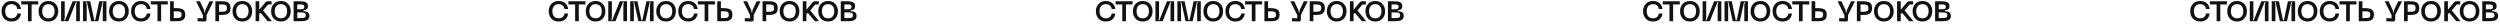 <?xml version="1.0" encoding="UTF-8"?> <svg xmlns="http://www.w3.org/2000/svg" width="3180" height="35" viewBox="0 0 3180 35" fill="none"> <path d="M1.98 14.292C1.98 10.524 3.12 7.416 5.4 4.968C7.68 2.496 10.728 1.26 14.544 1.26C17.976 1.26 20.76 2.172 22.896 3.996C25.032 5.796 26.292 8.268 26.676 11.412H22.032C21.744 9.444 20.94 7.932 19.62 6.876C18.324 5.82 16.656 5.292 14.616 5.292C12.096 5.292 10.128 6.096 8.712 7.704C7.32 9.288 6.624 11.484 6.624 14.292C6.624 17.1 7.32 19.308 8.712 20.916C10.128 22.524 12.096 23.328 14.616 23.328C16.656 23.328 18.324 22.8 19.62 21.744C20.94 20.664 21.744 19.14 22.032 17.172H26.676C26.292 20.34 25.032 22.836 22.896 24.66C20.76 26.46 17.976 27.36 14.544 27.36C10.728 27.36 7.68 26.136 5.4 23.688C3.12 21.216 1.98 18.084 1.98 14.292Z" fill="#111111"></path> <path d="M48.666 1.62V5.652H40.206V27H35.562V5.652H27.029V1.62H48.666Z" fill="#111111"></path> <path d="M52.438 23.688C50.182 21.216 49.054 18.084 49.054 14.292C49.054 10.5 50.182 7.38 52.438 4.932C54.718 2.484 57.766 1.26 61.582 1.26C65.398 1.26 68.434 2.496 70.69 4.968C72.946 7.416 74.074 10.524 74.074 14.292C74.074 18.084 72.946 21.216 70.69 23.688C68.434 26.136 65.398 27.36 61.582 27.36C57.766 27.36 54.718 26.136 52.438 23.688ZM55.714 7.74C54.37 9.348 53.698 11.532 53.698 14.292C53.698 17.052 54.37 19.248 55.714 20.88C57.058 22.512 59.014 23.328 61.582 23.328C64.15 23.328 66.094 22.512 67.414 20.88C68.758 19.248 69.43 17.052 69.43 14.292C69.43 11.532 68.758 9.348 67.414 7.74C66.07 6.108 64.126 5.292 61.582 5.292C59.014 5.292 57.058 6.108 55.714 7.74Z" fill="#111111"></path> <path d="M101.548 27H96.904V5.832L97.732 2.808H96.544L86.896 27H77.716V1.62H82.324V22.788L81.496 25.812H82.684L92.368 1.62H101.548V27Z" fill="#111111"></path> <path d="M105.629 27V1.62H114.809L119.921 25.812H121.109L126.221 1.62H135.401V27H130.757V5.832L131.621 2.808H130.397L125.069 27H115.997L110.633 2.808H109.445L110.273 5.832V27H105.629Z" fill="#111111"></path> <path d="M142.122 23.688C139.866 21.216 138.738 18.084 138.738 14.292C138.738 10.5 139.866 7.38 142.122 4.932C144.402 2.484 147.45 1.26 151.266 1.26C155.082 1.26 158.118 2.496 160.374 4.968C162.63 7.416 163.758 10.524 163.758 14.292C163.758 18.084 162.63 21.216 160.374 23.688C158.118 26.136 155.082 27.36 151.266 27.36C147.45 27.36 144.402 26.136 142.122 23.688ZM145.398 7.74C144.054 9.348 143.382 11.532 143.382 14.292C143.382 17.052 144.054 19.248 145.398 20.88C146.742 22.512 148.698 23.328 151.266 23.328C153.834 23.328 155.778 22.512 157.098 20.88C158.442 19.248 159.114 17.052 159.114 14.292C159.114 11.532 158.442 9.348 157.098 7.74C155.754 6.108 153.81 5.292 151.266 5.292C148.698 5.292 146.742 6.108 145.398 7.74Z" fill="#111111"></path> <path d="M166.722 14.292C166.722 10.524 167.862 7.416 170.142 4.968C172.422 2.496 175.47 1.26 179.286 1.26C182.718 1.26 185.502 2.172 187.638 3.996C189.774 5.796 191.034 8.268 191.418 11.412H186.774C186.486 9.444 185.682 7.932 184.362 6.876C183.066 5.82 181.398 5.292 179.358 5.292C176.838 5.292 174.87 6.096 173.454 7.704C172.062 9.288 171.366 11.484 171.366 14.292C171.366 17.1 172.062 19.308 173.454 20.916C174.87 22.524 176.838 23.328 179.358 23.328C181.398 23.328 183.066 22.8 184.362 21.744C185.682 20.664 186.486 19.14 186.774 17.172H191.418C191.034 20.34 189.774 22.836 187.638 24.66C185.502 26.46 182.718 27.36 179.286 27.36C175.47 27.36 172.422 26.136 170.142 23.688C167.862 21.216 166.722 18.084 166.722 14.292Z" fill="#111111"></path> <path d="M213.408 1.62V5.652H204.948V27H200.304V5.652H191.772V1.62H213.408Z" fill="#111111"></path> <path d="M220.98 1.62V10.368H224.904C226.2 10.368 227.34 10.44 228.324 10.584C229.332 10.704 230.316 10.944 231.276 11.304C232.236 11.664 233.016 12.144 233.616 12.744C234.216 13.344 234.696 14.148 235.056 15.156C235.44 16.164 235.632 17.352 235.632 18.72C235.632 20.4 235.368 21.804 234.84 22.932C234.312 24.06 233.532 24.912 232.5 25.488C231.468 26.064 230.352 26.46 229.152 26.676C227.976 26.892 226.56 27 224.904 27H216.336V1.62H220.98ZM220.98 22.968H224.904C227.184 22.968 228.768 22.704 229.656 22.176C230.544 21.624 230.988 20.472 230.988 18.72C230.988 16.944 230.544 15.78 229.656 15.228C228.768 14.676 227.184 14.4 224.904 14.4H220.98V22.968Z" fill="#111111"></path> <path d="M266.494 1.62H271.426L262.714 19.188V24.696C262.714 26.544 261.766 27.432 259.87 27.36L251.41 27.072V23.04L258.07 23.292V19.188L249.358 1.62H254.29L259.798 13.392V15.66H260.986V13.392L266.494 1.62Z" fill="#111111"></path> <path d="M282.273 1.62C283.641 1.62 284.841 1.692 285.873 1.836C286.929 1.956 287.937 2.208 288.897 2.592C289.857 2.952 290.637 3.456 291.237 4.104C291.861 4.728 292.353 5.556 292.713 6.588C293.073 7.62 293.253 8.844 293.253 10.26C293.253 12.036 292.989 13.512 292.461 14.688C291.957 15.864 291.177 16.764 290.121 17.388C289.089 17.988 287.961 18.408 286.737 18.648C285.513 18.864 284.025 18.972 282.273 18.972H278.601V27H273.957V1.62H282.273ZM282.525 14.94C284.661 14.94 286.209 14.64 287.169 14.04C288.129 13.44 288.609 12.18 288.609 10.26C288.609 8.364 288.129 7.128 287.169 6.552C286.209 5.952 284.661 5.652 282.525 5.652H278.601V14.94H282.525Z" fill="#111111"></path> <path d="M299.165 23.688C296.909 21.216 295.781 18.084 295.781 14.292C295.781 10.5 296.909 7.38 299.165 4.932C301.445 2.484 304.493 1.26 308.309 1.26C312.125 1.26 315.161 2.496 317.417 4.968C319.673 7.416 320.801 10.524 320.801 14.292C320.801 18.084 319.673 21.216 317.417 23.688C315.161 26.136 312.125 27.36 308.309 27.36C304.493 27.36 301.445 26.136 299.165 23.688ZM302.441 7.74C301.097 9.348 300.425 11.532 300.425 14.292C300.425 17.052 301.097 19.248 302.441 20.88C303.785 22.512 305.741 23.328 308.309 23.328C310.877 23.328 312.821 22.512 314.141 20.88C315.485 19.248 316.157 17.052 316.157 14.292C316.157 11.532 315.485 9.348 314.141 7.74C312.797 6.108 310.853 5.292 308.309 5.292C305.741 5.292 303.785 6.108 302.441 7.74Z" fill="#111111"></path> <path d="M340.374 27L331.697 16.56C331.169 16.92 330.521 17.136 329.753 17.208V27H325.109V1.62H329.753V12.42L337.421 3.204C338.285 2.148 339.377 1.62 340.697 1.62H345.413V5.652H341.057L334.65 13.284L345.882 27H340.374Z" fill="#111111"></path> <path d="M348.208 23.688C345.952 21.216 344.824 18.084 344.824 14.292C344.824 10.5 345.952 7.38 348.208 4.932C350.488 2.484 353.536 1.26 357.352 1.26C361.168 1.26 364.204 2.496 366.46 4.968C368.716 7.416 369.844 10.524 369.844 14.292C369.844 18.084 368.716 21.216 366.46 23.688C364.204 26.136 361.168 27.36 357.352 27.36C353.536 27.36 350.488 26.136 348.208 23.688ZM351.484 7.74C350.14 9.348 349.468 11.532 349.468 14.292C349.468 17.052 350.14 19.248 351.484 20.88C352.828 22.512 354.784 23.328 357.352 23.328C359.92 23.328 361.864 22.512 363.184 20.88C364.528 19.248 365.2 17.052 365.2 14.292C365.2 11.532 364.528 9.348 363.184 7.74C361.84 6.108 359.896 5.292 357.352 5.292C354.784 5.292 352.828 6.108 351.484 7.74Z" fill="#111111"></path> <path d="M373.449 27V1.62H381.513C385.065 1.62 387.645 2.064 389.253 2.952C390.885 3.816 391.701 5.448 391.701 7.848C391.701 8.88 391.533 9.744 391.197 10.44C390.885 11.136 390.429 11.664 389.829 12.024C389.229 12.36 388.641 12.6 388.065 12.744C387.489 12.888 386.805 12.984 386.013 13.032V14.256C387.093 14.28 388.029 14.376 388.821 14.544C389.637 14.712 390.429 15 391.197 15.408C391.965 15.816 392.553 16.428 392.961 17.244C393.369 18.06 393.573 19.068 393.573 20.268C393.573 21.612 393.297 22.74 392.745 23.652C392.217 24.54 391.425 25.224 390.369 25.704C389.313 26.184 388.149 26.52 386.877 26.712C385.629 26.904 384.141 27 382.413 27H373.449ZM378.093 11.772H381.981C383.757 11.772 385.041 11.592 385.833 11.232C386.649 10.848 387.057 10.008 387.057 8.712C387.057 8.136 386.973 7.656 386.805 7.272C386.637 6.864 386.421 6.564 386.157 6.372C385.917 6.156 385.545 6 385.041 5.904C384.561 5.784 384.117 5.712 383.709 5.688C383.301 5.664 382.725 5.652 381.981 5.652H378.093V11.772ZM378.093 22.968H382.881C385.041 22.968 386.589 22.752 387.525 22.32C388.461 21.888 388.929 20.916 388.929 19.404C388.929 17.916 388.449 16.944 387.489 16.488C386.553 16.032 385.017 15.804 382.881 15.804H378.093V22.968Z" fill="#111111"></path> <path d="M697.98 14.292C697.98 10.524 699.12 7.416 701.4 4.968C703.68 2.496 706.728 1.26 710.544 1.26C713.976 1.26 716.76 2.172 718.896 3.996C721.032 5.796 722.292 8.268 722.676 11.412H718.032C717.744 9.444 716.94 7.932 715.62 6.876C714.324 5.82 712.656 5.292 710.616 5.292C708.096 5.292 706.128 6.096 704.712 7.704C703.32 9.288 702.624 11.484 702.624 14.292C702.624 17.1 703.32 19.308 704.712 20.916C706.128 22.524 708.096 23.328 710.616 23.328C712.656 23.328 714.324 22.8 715.62 21.744C716.94 20.664 717.744 19.14 718.032 17.172H722.676C722.292 20.34 721.032 22.836 718.896 24.66C716.76 26.46 713.976 27.36 710.544 27.36C706.728 27.36 703.68 26.136 701.4 23.688C699.12 21.216 697.98 18.084 697.98 14.292Z" fill="#111111"></path> <path d="M744.666 1.62V5.652H736.206V27H731.562V5.652H723.029V1.62H744.666Z" fill="#111111"></path> <path d="M748.438 23.688C746.182 21.216 745.054 18.084 745.054 14.292C745.054 10.5 746.182 7.38 748.438 4.932C750.718 2.484 753.766 1.26 757.582 1.26C761.398 1.26 764.434 2.496 766.69 4.968C768.946 7.416 770.074 10.524 770.074 14.292C770.074 18.084 768.946 21.216 766.69 23.688C764.434 26.136 761.398 27.36 757.582 27.36C753.766 27.36 750.718 26.136 748.438 23.688ZM751.714 7.74C750.37 9.348 749.698 11.532 749.698 14.292C749.698 17.052 750.37 19.248 751.714 20.88C753.058 22.512 755.014 23.328 757.582 23.328C760.15 23.328 762.094 22.512 763.414 20.88C764.758 19.248 765.43 17.052 765.43 14.292C765.43 11.532 764.758 9.348 763.414 7.74C762.07 6.108 760.126 5.292 757.582 5.292C755.014 5.292 753.058 6.108 751.714 7.74Z" fill="#111111"></path> <path d="M797.548 27H792.904V5.832L793.732 2.808H792.544L782.896 27H773.716V1.62H778.324V22.788L777.496 25.812H778.684L788.368 1.62H797.548V27Z" fill="#111111"></path> <path d="M801.629 27V1.62H810.809L815.921 25.812H817.109L822.221 1.62H831.401V27H826.757V5.832L827.621 2.808H826.397L821.069 27H811.997L806.633 2.808H805.445L806.273 5.832V27H801.629Z" fill="#111111"></path> <path d="M838.122 23.688C835.866 21.216 834.738 18.084 834.738 14.292C834.738 10.5 835.866 7.38 838.122 4.932C840.402 2.484 843.45 1.26 847.266 1.26C851.082 1.26 854.118 2.496 856.374 4.968C858.63 7.416 859.758 10.524 859.758 14.292C859.758 18.084 858.63 21.216 856.374 23.688C854.118 26.136 851.082 27.36 847.266 27.36C843.45 27.36 840.402 26.136 838.122 23.688ZM841.398 7.74C840.054 9.348 839.382 11.532 839.382 14.292C839.382 17.052 840.054 19.248 841.398 20.88C842.742 22.512 844.698 23.328 847.266 23.328C849.834 23.328 851.778 22.512 853.098 20.88C854.442 19.248 855.114 17.052 855.114 14.292C855.114 11.532 854.442 9.348 853.098 7.74C851.754 6.108 849.81 5.292 847.266 5.292C844.698 5.292 842.742 6.108 841.398 7.74Z" fill="#111111"></path> <path d="M862.722 14.292C862.722 10.524 863.862 7.416 866.142 4.968C868.422 2.496 871.47 1.26 875.286 1.26C878.718 1.26 881.502 2.172 883.638 3.996C885.774 5.796 887.034 8.268 887.418 11.412H882.774C882.486 9.444 881.682 7.932 880.362 6.876C879.066 5.82 877.398 5.292 875.358 5.292C872.838 5.292 870.87 6.096 869.454 7.704C868.062 9.288 867.366 11.484 867.366 14.292C867.366 17.1 868.062 19.308 869.454 20.916C870.87 22.524 872.838 23.328 875.358 23.328C877.398 23.328 879.066 22.8 880.362 21.744C881.682 20.664 882.486 19.14 882.774 17.172H887.418C887.034 20.34 885.774 22.836 883.638 24.66C881.502 26.46 878.718 27.36 875.286 27.36C871.47 27.36 868.422 26.136 866.142 23.688C863.862 21.216 862.722 18.084 862.722 14.292Z" fill="#111111"></path> <path d="M909.408 1.62V5.652H900.948V27H896.304V5.652H887.772V1.62H909.408Z" fill="#111111"></path> <path d="M916.98 1.62V10.368H920.904C922.2 10.368 923.34 10.44 924.324 10.584C925.332 10.704 926.316 10.944 927.276 11.304C928.236 11.664 929.016 12.144 929.616 12.744C930.216 13.344 930.696 14.148 931.056 15.156C931.44 16.164 931.632 17.352 931.632 18.72C931.632 20.4 931.368 21.804 930.84 22.932C930.312 24.06 929.532 24.912 928.5 25.488C927.468 26.064 926.352 26.46 925.152 26.676C923.976 26.892 922.56 27 920.904 27H912.336V1.62H916.98ZM916.98 22.968H920.904C923.184 22.968 924.768 22.704 925.656 22.176C926.544 21.624 926.988 20.472 926.988 18.72C926.988 16.944 926.544 15.78 925.656 15.228C924.768 14.676 923.184 14.4 920.904 14.4H916.98V22.968Z" fill="#111111"></path> <path d="M962.494 1.62H967.426L958.714 19.188V24.696C958.714 26.544 957.766 27.432 955.87 27.36L947.41 27.072V23.04L954.07 23.292V19.188L945.358 1.62H950.29L955.798 13.392V15.66H956.986V13.392L962.494 1.62Z" fill="#111111"></path> <path d="M978.273 1.62C979.641 1.62 980.841 1.692 981.873 1.836C982.929 1.956 983.937 2.208 984.897 2.592C985.857 2.952 986.637 3.456 987.237 4.104C987.861 4.728 988.353 5.556 988.713 6.588C989.073 7.62 989.253 8.844 989.253 10.26C989.253 12.036 988.989 13.512 988.461 14.688C987.957 15.864 987.177 16.764 986.121 17.388C985.089 17.988 983.961 18.408 982.737 18.648C981.513 18.864 980.025 18.972 978.273 18.972H974.601V27H969.957V1.62H978.273ZM978.525 14.94C980.661 14.94 982.209 14.64 983.169 14.04C984.129 13.44 984.609 12.18 984.609 10.26C984.609 8.364 984.129 7.128 983.169 6.552C982.209 5.952 980.661 5.652 978.525 5.652H974.601V14.94H978.525Z" fill="#111111"></path> <path d="M995.165 23.688C992.909 21.216 991.781 18.084 991.781 14.292C991.781 10.5 992.909 7.38 995.165 4.932C997.445 2.484 1000.49 1.26 1004.31 1.26C1008.12 1.26 1011.16 2.496 1013.42 4.968C1015.67 7.416 1016.8 10.524 1016.8 14.292C1016.8 18.084 1015.67 21.216 1013.42 23.688C1011.16 26.136 1008.12 27.36 1004.31 27.36C1000.49 27.36 997.445 26.136 995.165 23.688ZM998.441 7.74C997.097 9.348 996.425 11.532 996.425 14.292C996.425 17.052 997.097 19.248 998.441 20.88C999.785 22.512 1001.74 23.328 1004.31 23.328C1006.88 23.328 1008.82 22.512 1010.14 20.88C1011.48 19.248 1012.16 17.052 1012.16 14.292C1012.16 11.532 1011.48 9.348 1010.14 7.74C1008.8 6.108 1006.85 5.292 1004.31 5.292C1001.74 5.292 999.785 6.108 998.441 7.74Z" fill="#111111"></path> <path d="M1036.37 27L1027.7 16.56C1027.17 16.92 1026.52 17.136 1025.75 17.208V27H1021.11V1.62H1025.75V12.42L1033.42 3.204C1034.29 2.148 1035.38 1.62 1036.7 1.62H1041.41V5.652H1037.06L1030.65 13.284L1041.88 27H1036.37Z" fill="#111111"></path> <path d="M1044.21 23.688C1041.95 21.216 1040.82 18.084 1040.82 14.292C1040.82 10.5 1041.95 7.38 1044.21 4.932C1046.49 2.484 1049.54 1.26 1053.35 1.26C1057.17 1.26 1060.2 2.496 1062.46 4.968C1064.72 7.416 1065.84 10.524 1065.84 14.292C1065.84 18.084 1064.72 21.216 1062.46 23.688C1060.2 26.136 1057.17 27.36 1053.35 27.36C1049.54 27.36 1046.49 26.136 1044.21 23.688ZM1047.48 7.74C1046.14 9.348 1045.47 11.532 1045.47 14.292C1045.47 17.052 1046.14 19.248 1047.48 20.88C1048.83 22.512 1050.78 23.328 1053.35 23.328C1055.92 23.328 1057.86 22.512 1059.18 20.88C1060.53 19.248 1061.2 17.052 1061.2 14.292C1061.2 11.532 1060.53 9.348 1059.18 7.74C1057.84 6.108 1055.9 5.292 1053.35 5.292C1050.78 5.292 1048.83 6.108 1047.48 7.74Z" fill="#111111"></path> <path d="M1069.45 27V1.62H1077.51C1081.07 1.62 1083.65 2.064 1085.25 2.952C1086.89 3.816 1087.7 5.448 1087.7 7.848C1087.7 8.88 1087.53 9.744 1087.2 10.44C1086.89 11.136 1086.43 11.664 1085.83 12.024C1085.23 12.36 1084.64 12.6 1084.07 12.744C1083.49 12.888 1082.81 12.984 1082.01 13.032V14.256C1083.09 14.28 1084.03 14.376 1084.82 14.544C1085.64 14.712 1086.43 15 1087.2 15.408C1087.97 15.816 1088.55 16.428 1088.96 17.244C1089.37 18.06 1089.57 19.068 1089.57 20.268C1089.57 21.612 1089.3 22.74 1088.75 23.652C1088.22 24.54 1087.43 25.224 1086.37 25.704C1085.31 26.184 1084.15 26.52 1082.88 26.712C1081.63 26.904 1080.14 27 1078.41 27H1069.45ZM1074.09 11.772H1077.98C1079.76 11.772 1081.04 11.592 1081.83 11.232C1082.65 10.848 1083.06 10.008 1083.06 8.712C1083.06 8.136 1082.97 7.656 1082.81 7.272C1082.64 6.864 1082.42 6.564 1082.16 6.372C1081.92 6.156 1081.55 6 1081.04 5.904C1080.56 5.784 1080.12 5.712 1079.71 5.688C1079.3 5.664 1078.73 5.652 1077.98 5.652H1074.09V11.772ZM1074.09 22.968H1078.88C1081.04 22.968 1082.59 22.752 1083.53 22.32C1084.46 21.888 1084.93 20.916 1084.93 19.404C1084.93 17.916 1084.45 16.944 1083.49 16.488C1082.55 16.032 1081.02 15.804 1078.88 15.804H1074.09V22.968Z" fill="#111111"></path> <path d="M1393.98 14.292C1393.98 10.524 1395.12 7.416 1397.4 4.968C1399.68 2.496 1402.73 1.26 1406.54 1.26C1409.98 1.26 1412.76 2.172 1414.9 3.996C1417.03 5.796 1418.29 8.268 1418.68 11.412H1414.03C1413.74 9.444 1412.94 7.932 1411.62 6.876C1410.32 5.82 1408.66 5.292 1406.62 5.292C1404.1 5.292 1402.13 6.096 1400.71 7.704C1399.32 9.288 1398.62 11.484 1398.62 14.292C1398.62 17.1 1399.32 19.308 1400.71 20.916C1402.13 22.524 1404.1 23.328 1406.62 23.328C1408.66 23.328 1410.32 22.8 1411.62 21.744C1412.94 20.664 1413.74 19.14 1414.03 17.172H1418.68C1418.29 20.34 1417.03 22.836 1414.9 24.66C1412.76 26.46 1409.98 27.36 1406.54 27.36C1402.73 27.36 1399.68 26.136 1397.4 23.688C1395.12 21.216 1393.98 18.084 1393.98 14.292Z" fill="#111111"></path> <path d="M1440.67 1.62V5.652H1432.21V27H1427.56V5.652H1419.03V1.62H1440.67Z" fill="#111111"></path> <path d="M1444.44 23.688C1442.18 21.216 1441.05 18.084 1441.05 14.292C1441.05 10.5 1442.18 7.38 1444.44 4.932C1446.72 2.484 1449.77 1.26 1453.58 1.26C1457.4 1.26 1460.43 2.496 1462.69 4.968C1464.95 7.416 1466.07 10.524 1466.07 14.292C1466.07 18.084 1464.95 21.216 1462.69 23.688C1460.43 26.136 1457.4 27.36 1453.58 27.36C1449.77 27.36 1446.72 26.136 1444.44 23.688ZM1447.71 7.74C1446.37 9.348 1445.7 11.532 1445.7 14.292C1445.7 17.052 1446.37 19.248 1447.71 20.88C1449.06 22.512 1451.01 23.328 1453.58 23.328C1456.15 23.328 1458.09 22.512 1459.41 20.88C1460.76 19.248 1461.43 17.052 1461.43 14.292C1461.43 11.532 1460.76 9.348 1459.41 7.74C1458.07 6.108 1456.13 5.292 1453.58 5.292C1451.01 5.292 1449.06 6.108 1447.71 7.74Z" fill="#111111"></path> <path d="M1493.55 27H1488.9V5.832L1489.73 2.808H1488.54L1478.9 27H1469.72V1.62H1474.32V22.788L1473.5 25.812H1474.68L1484.37 1.62H1493.55V27Z" fill="#111111"></path> <path d="M1497.63 27V1.62H1506.81L1511.92 25.812H1513.11L1518.22 1.62H1527.4V27H1522.76V5.832L1523.62 2.808H1522.4L1517.07 27H1508L1502.63 2.808H1501.45L1502.27 5.832V27H1497.63Z" fill="#111111"></path> <path d="M1534.12 23.688C1531.87 21.216 1530.74 18.084 1530.74 14.292C1530.74 10.5 1531.87 7.38 1534.12 4.932C1536.4 2.484 1539.45 1.26 1543.27 1.26C1547.08 1.26 1550.12 2.496 1552.37 4.968C1554.63 7.416 1555.76 10.524 1555.76 14.292C1555.76 18.084 1554.63 21.216 1552.37 23.688C1550.12 26.136 1547.08 27.36 1543.27 27.36C1539.45 27.36 1536.4 26.136 1534.12 23.688ZM1537.4 7.74C1536.05 9.348 1535.38 11.532 1535.38 14.292C1535.38 17.052 1536.05 19.248 1537.4 20.88C1538.74 22.512 1540.7 23.328 1543.27 23.328C1545.83 23.328 1547.78 22.512 1549.1 20.88C1550.44 19.248 1551.11 17.052 1551.11 14.292C1551.11 11.532 1550.44 9.348 1549.1 7.74C1547.75 6.108 1545.81 5.292 1543.27 5.292C1540.7 5.292 1538.74 6.108 1537.4 7.74Z" fill="#111111"></path> <path d="M1558.72 14.292C1558.72 10.524 1559.86 7.416 1562.14 4.968C1564.42 2.496 1567.47 1.26 1571.29 1.26C1574.72 1.26 1577.5 2.172 1579.64 3.996C1581.77 5.796 1583.03 8.268 1583.42 11.412H1578.77C1578.49 9.444 1577.68 7.932 1576.36 6.876C1575.07 5.82 1573.4 5.292 1571.36 5.292C1568.84 5.292 1566.87 6.096 1565.45 7.704C1564.06 9.288 1563.37 11.484 1563.37 14.292C1563.37 17.1 1564.06 19.308 1565.45 20.916C1566.87 22.524 1568.84 23.328 1571.36 23.328C1573.4 23.328 1575.07 22.8 1576.36 21.744C1577.68 20.664 1578.49 19.14 1578.77 17.172H1583.42C1583.03 20.34 1581.77 22.836 1579.64 24.66C1577.5 26.46 1574.72 27.36 1571.29 27.36C1567.47 27.36 1564.42 26.136 1562.14 23.688C1559.86 21.216 1558.72 18.084 1558.72 14.292Z" fill="#111111"></path> <path d="M1605.41 1.62V5.652H1596.95V27H1592.3V5.652H1583.77V1.62H1605.41Z" fill="#111111"></path> <path d="M1612.98 1.62V10.368H1616.9C1618.2 10.368 1619.34 10.44 1620.32 10.584C1621.33 10.704 1622.32 10.944 1623.28 11.304C1624.24 11.664 1625.02 12.144 1625.62 12.744C1626.22 13.344 1626.7 14.148 1627.06 15.156C1627.44 16.164 1627.63 17.352 1627.63 18.72C1627.63 20.4 1627.37 21.804 1626.84 22.932C1626.31 24.06 1625.53 24.912 1624.5 25.488C1623.47 26.064 1622.35 26.46 1621.15 26.676C1619.98 26.892 1618.56 27 1616.9 27H1608.34V1.62H1612.98ZM1612.98 22.968H1616.9C1619.18 22.968 1620.77 22.704 1621.66 22.176C1622.54 21.624 1622.99 20.472 1622.99 18.72C1622.99 16.944 1622.54 15.78 1621.66 15.228C1620.77 14.676 1619.18 14.4 1616.9 14.4H1612.98V22.968Z" fill="#111111"></path> <path d="M1658.49 1.62H1663.43L1654.71 19.188V24.696C1654.71 26.544 1653.77 27.432 1651.87 27.36L1643.41 27.072V23.04L1650.07 23.292V19.188L1641.36 1.62H1646.29L1651.8 13.392V15.66H1652.99V13.392L1658.49 1.62Z" fill="#111111"></path> <path d="M1674.27 1.62C1675.64 1.62 1676.84 1.692 1677.87 1.836C1678.93 1.956 1679.94 2.208 1680.9 2.592C1681.86 2.952 1682.64 3.456 1683.24 4.104C1683.86 4.728 1684.35 5.556 1684.71 6.588C1685.07 7.62 1685.25 8.844 1685.25 10.26C1685.25 12.036 1684.99 13.512 1684.46 14.688C1683.96 15.864 1683.18 16.764 1682.12 17.388C1681.09 17.988 1679.96 18.408 1678.74 18.648C1677.51 18.864 1676.03 18.972 1674.27 18.972H1670.6V27H1665.96V1.62H1674.27ZM1674.53 14.94C1676.66 14.94 1678.21 14.64 1679.17 14.04C1680.13 13.44 1680.61 12.18 1680.61 10.26C1680.61 8.364 1680.13 7.128 1679.17 6.552C1678.21 5.952 1676.66 5.652 1674.53 5.652H1670.6V14.94H1674.53Z" fill="#111111"></path> <path d="M1691.16 23.688C1688.91 21.216 1687.78 18.084 1687.78 14.292C1687.78 10.5 1688.91 7.38 1691.16 4.932C1693.44 2.484 1696.49 1.26 1700.31 1.26C1704.12 1.26 1707.16 2.496 1709.42 4.968C1711.67 7.416 1712.8 10.524 1712.8 14.292C1712.8 18.084 1711.67 21.216 1709.42 23.688C1707.16 26.136 1704.12 27.36 1700.31 27.36C1696.49 27.36 1693.44 26.136 1691.16 23.688ZM1694.44 7.74C1693.1 9.348 1692.42 11.532 1692.42 14.292C1692.42 17.052 1693.1 19.248 1694.44 20.88C1695.78 22.512 1697.74 23.328 1700.31 23.328C1702.88 23.328 1704.82 22.512 1706.14 20.88C1707.48 19.248 1708.16 17.052 1708.16 14.292C1708.16 11.532 1707.48 9.348 1706.14 7.74C1704.8 6.108 1702.85 5.292 1700.31 5.292C1697.74 5.292 1695.78 6.108 1694.44 7.74Z" fill="#111111"></path> <path d="M1732.37 27L1723.7 16.56C1723.17 16.92 1722.52 17.136 1721.75 17.208V27H1717.11V1.62H1721.75V12.42L1729.42 3.204C1730.29 2.148 1731.38 1.62 1732.7 1.62H1737.41V5.652H1733.06L1726.65 13.284L1737.88 27H1732.37Z" fill="#111111"></path> <path d="M1740.21 23.688C1737.95 21.216 1736.82 18.084 1736.82 14.292C1736.82 10.5 1737.95 7.38 1740.21 4.932C1742.49 2.484 1745.54 1.26 1749.35 1.26C1753.17 1.26 1756.2 2.496 1758.46 4.968C1760.72 7.416 1761.84 10.524 1761.84 14.292C1761.84 18.084 1760.72 21.216 1758.46 23.688C1756.2 26.136 1753.17 27.36 1749.35 27.36C1745.54 27.36 1742.49 26.136 1740.21 23.688ZM1743.48 7.74C1742.14 9.348 1741.47 11.532 1741.47 14.292C1741.47 17.052 1742.14 19.248 1743.48 20.88C1744.83 22.512 1746.78 23.328 1749.35 23.328C1751.92 23.328 1753.86 22.512 1755.18 20.88C1756.53 19.248 1757.2 17.052 1757.2 14.292C1757.2 11.532 1756.53 9.348 1755.18 7.74C1753.84 6.108 1751.9 5.292 1749.35 5.292C1746.78 5.292 1744.83 6.108 1743.48 7.74Z" fill="#111111"></path> <path d="M1765.45 27V1.62H1773.51C1777.07 1.62 1779.65 2.064 1781.25 2.952C1782.89 3.816 1783.7 5.448 1783.7 7.848C1783.7 8.88 1783.53 9.744 1783.2 10.44C1782.89 11.136 1782.43 11.664 1781.83 12.024C1781.23 12.36 1780.64 12.6 1780.07 12.744C1779.49 12.888 1778.81 12.984 1778.01 13.032V14.256C1779.09 14.28 1780.03 14.376 1780.82 14.544C1781.64 14.712 1782.43 15 1783.2 15.408C1783.97 15.816 1784.55 16.428 1784.96 17.244C1785.37 18.06 1785.57 19.068 1785.57 20.268C1785.57 21.612 1785.3 22.74 1784.75 23.652C1784.22 24.54 1783.43 25.224 1782.37 25.704C1781.31 26.184 1780.15 26.52 1778.88 26.712C1777.63 26.904 1776.14 27 1774.41 27H1765.45ZM1770.09 11.772H1773.98C1775.76 11.772 1777.04 11.592 1777.83 11.232C1778.65 10.848 1779.06 10.008 1779.06 8.712C1779.06 8.136 1778.97 7.656 1778.81 7.272C1778.64 6.864 1778.42 6.564 1778.16 6.372C1777.92 6.156 1777.55 6 1777.04 5.904C1776.56 5.784 1776.12 5.712 1775.71 5.688C1775.3 5.664 1774.73 5.652 1773.98 5.652H1770.09V11.772ZM1770.09 22.968H1774.88C1777.04 22.968 1778.59 22.752 1779.53 22.32C1780.46 21.888 1780.93 20.916 1780.93 19.404C1780.93 17.916 1780.45 16.944 1779.49 16.488C1778.55 16.032 1777.02 15.804 1774.88 15.804H1770.09V22.968Z" fill="#111111"></path> <path d="M2089.98 14.292C2089.98 10.524 2091.12 7.416 2093.4 4.968C2095.68 2.496 2098.73 1.26 2102.54 1.26C2105.98 1.26 2108.76 2.172 2110.9 3.996C2113.03 5.796 2114.29 8.268 2114.68 11.412H2110.03C2109.74 9.444 2108.94 7.932 2107.62 6.876C2106.32 5.82 2104.66 5.292 2102.62 5.292C2100.1 5.292 2098.13 6.096 2096.71 7.704C2095.32 9.288 2094.62 11.484 2094.62 14.292C2094.62 17.1 2095.32 19.308 2096.71 20.916C2098.13 22.524 2100.1 23.328 2102.62 23.328C2104.66 23.328 2106.32 22.8 2107.62 21.744C2108.94 20.664 2109.74 19.14 2110.03 17.172H2114.68C2114.29 20.34 2113.03 22.836 2110.9 24.66C2108.76 26.46 2105.98 27.36 2102.54 27.36C2098.73 27.36 2095.68 26.136 2093.4 23.688C2091.12 21.216 2089.98 18.084 2089.98 14.292Z" fill="#111111"></path> <path d="M2136.67 1.62V5.652H2128.21V27H2123.56V5.652H2115.03V1.62H2136.67Z" fill="#111111"></path> <path d="M2140.44 23.688C2138.18 21.216 2137.05 18.084 2137.05 14.292C2137.05 10.5 2138.18 7.38 2140.44 4.932C2142.72 2.484 2145.77 1.26 2149.58 1.26C2153.4 1.26 2156.43 2.496 2158.69 4.968C2160.95 7.416 2162.07 10.524 2162.07 14.292C2162.07 18.084 2160.95 21.216 2158.69 23.688C2156.43 26.136 2153.4 27.36 2149.58 27.36C2145.77 27.36 2142.72 26.136 2140.44 23.688ZM2143.71 7.74C2142.37 9.348 2141.7 11.532 2141.7 14.292C2141.7 17.052 2142.37 19.248 2143.71 20.88C2145.06 22.512 2147.01 23.328 2149.58 23.328C2152.15 23.328 2154.09 22.512 2155.41 20.88C2156.76 19.248 2157.43 17.052 2157.43 14.292C2157.43 11.532 2156.76 9.348 2155.41 7.74C2154.07 6.108 2152.13 5.292 2149.58 5.292C2147.01 5.292 2145.06 6.108 2143.71 7.74Z" fill="#111111"></path> <path d="M2189.55 27H2184.9V5.832L2185.73 2.808H2184.54L2174.9 27H2165.72V1.62H2170.32V22.788L2169.5 25.812H2170.68L2180.37 1.62H2189.55V27Z" fill="#111111"></path> <path d="M2193.63 27V1.62H2202.81L2207.92 25.812H2209.11L2214.22 1.62H2223.4V27H2218.76V5.832L2219.62 2.808H2218.4L2213.07 27H2204L2198.63 2.808H2197.45L2198.27 5.832V27H2193.63Z" fill="#111111"></path> <path d="M2230.12 23.688C2227.87 21.216 2226.74 18.084 2226.74 14.292C2226.74 10.5 2227.87 7.38 2230.12 4.932C2232.4 2.484 2235.45 1.26 2239.27 1.26C2243.08 1.26 2246.12 2.496 2248.37 4.968C2250.63 7.416 2251.76 10.524 2251.76 14.292C2251.76 18.084 2250.63 21.216 2248.37 23.688C2246.12 26.136 2243.08 27.36 2239.27 27.36C2235.45 27.36 2232.4 26.136 2230.12 23.688ZM2233.4 7.74C2232.05 9.348 2231.38 11.532 2231.38 14.292C2231.38 17.052 2232.05 19.248 2233.4 20.88C2234.74 22.512 2236.7 23.328 2239.27 23.328C2241.83 23.328 2243.78 22.512 2245.1 20.88C2246.44 19.248 2247.11 17.052 2247.11 14.292C2247.11 11.532 2246.44 9.348 2245.1 7.74C2243.75 6.108 2241.81 5.292 2239.27 5.292C2236.7 5.292 2234.74 6.108 2233.4 7.74Z" fill="#111111"></path> <path d="M2254.72 14.292C2254.72 10.524 2255.86 7.416 2258.14 4.968C2260.42 2.496 2263.47 1.26 2267.29 1.26C2270.72 1.26 2273.5 2.172 2275.64 3.996C2277.77 5.796 2279.03 8.268 2279.42 11.412H2274.77C2274.49 9.444 2273.68 7.932 2272.36 6.876C2271.07 5.82 2269.4 5.292 2267.36 5.292C2264.84 5.292 2262.87 6.096 2261.45 7.704C2260.06 9.288 2259.37 11.484 2259.37 14.292C2259.37 17.1 2260.06 19.308 2261.45 20.916C2262.87 22.524 2264.84 23.328 2267.36 23.328C2269.4 23.328 2271.07 22.8 2272.36 21.744C2273.68 20.664 2274.49 19.14 2274.77 17.172H2279.42C2279.03 20.34 2277.77 22.836 2275.64 24.66C2273.5 26.46 2270.72 27.36 2267.29 27.36C2263.47 27.36 2260.42 26.136 2258.14 23.688C2255.86 21.216 2254.72 18.084 2254.72 14.292Z" fill="#111111"></path> <path d="M2301.41 1.62V5.652H2292.95V27H2288.3V5.652H2279.77V1.62H2301.41Z" fill="#111111"></path> <path d="M2308.98 1.62V10.368H2312.9C2314.2 10.368 2315.34 10.44 2316.32 10.584C2317.33 10.704 2318.32 10.944 2319.28 11.304C2320.24 11.664 2321.02 12.144 2321.62 12.744C2322.22 13.344 2322.7 14.148 2323.06 15.156C2323.44 16.164 2323.63 17.352 2323.63 18.72C2323.63 20.4 2323.37 21.804 2322.84 22.932C2322.31 24.06 2321.53 24.912 2320.5 25.488C2319.47 26.064 2318.35 26.46 2317.15 26.676C2315.98 26.892 2314.56 27 2312.9 27H2304.34V1.62H2308.98ZM2308.98 22.968H2312.9C2315.18 22.968 2316.77 22.704 2317.66 22.176C2318.54 21.624 2318.99 20.472 2318.99 18.72C2318.99 16.944 2318.54 15.78 2317.66 15.228C2316.77 14.676 2315.18 14.4 2312.9 14.4H2308.98V22.968Z" fill="#111111"></path> <path d="M2354.49 1.62H2359.43L2350.71 19.188V24.696C2350.71 26.544 2349.77 27.432 2347.87 27.36L2339.41 27.072V23.04L2346.07 23.292V19.188L2337.36 1.62H2342.29L2347.8 13.392V15.66H2348.99V13.392L2354.49 1.62Z" fill="#111111"></path> <path d="M2370.27 1.62C2371.64 1.62 2372.84 1.692 2373.87 1.836C2374.93 1.956 2375.94 2.208 2376.9 2.592C2377.86 2.952 2378.64 3.456 2379.24 4.104C2379.86 4.728 2380.35 5.556 2380.71 6.588C2381.07 7.62 2381.25 8.844 2381.25 10.26C2381.25 12.036 2380.99 13.512 2380.46 14.688C2379.96 15.864 2379.18 16.764 2378.12 17.388C2377.09 17.988 2375.96 18.408 2374.74 18.648C2373.51 18.864 2372.03 18.972 2370.27 18.972H2366.6V27H2361.96V1.62H2370.27ZM2370.53 14.94C2372.66 14.94 2374.21 14.64 2375.17 14.04C2376.13 13.44 2376.61 12.18 2376.61 10.26C2376.61 8.364 2376.13 7.128 2375.17 6.552C2374.21 5.952 2372.66 5.652 2370.53 5.652H2366.6V14.94H2370.53Z" fill="#111111"></path> <path d="M2387.16 23.688C2384.91 21.216 2383.78 18.084 2383.78 14.292C2383.78 10.5 2384.91 7.38 2387.16 4.932C2389.44 2.484 2392.49 1.26 2396.31 1.26C2400.12 1.26 2403.16 2.496 2405.42 4.968C2407.67 7.416 2408.8 10.524 2408.8 14.292C2408.8 18.084 2407.67 21.216 2405.42 23.688C2403.16 26.136 2400.12 27.36 2396.31 27.36C2392.49 27.36 2389.44 26.136 2387.16 23.688ZM2390.44 7.74C2389.1 9.348 2388.42 11.532 2388.42 14.292C2388.42 17.052 2389.1 19.248 2390.44 20.88C2391.78 22.512 2393.74 23.328 2396.31 23.328C2398.88 23.328 2400.82 22.512 2402.14 20.88C2403.48 19.248 2404.16 17.052 2404.16 14.292C2404.16 11.532 2403.48 9.348 2402.14 7.74C2400.8 6.108 2398.85 5.292 2396.31 5.292C2393.74 5.292 2391.78 6.108 2390.44 7.74Z" fill="#111111"></path> <path d="M2428.37 27L2419.7 16.56C2419.17 16.92 2418.52 17.136 2417.75 17.208V27H2413.11V1.62H2417.75V12.42L2425.42 3.204C2426.29 2.148 2427.38 1.62 2428.7 1.62H2433.41V5.652H2429.06L2422.65 13.284L2433.88 27H2428.37Z" fill="#111111"></path> <path d="M2436.21 23.688C2433.95 21.216 2432.82 18.084 2432.82 14.292C2432.82 10.5 2433.95 7.38 2436.21 4.932C2438.49 2.484 2441.54 1.26 2445.35 1.26C2449.17 1.26 2452.2 2.496 2454.46 4.968C2456.72 7.416 2457.84 10.524 2457.84 14.292C2457.84 18.084 2456.72 21.216 2454.46 23.688C2452.2 26.136 2449.17 27.36 2445.35 27.36C2441.54 27.36 2438.49 26.136 2436.21 23.688ZM2439.48 7.74C2438.14 9.348 2437.47 11.532 2437.47 14.292C2437.47 17.052 2438.14 19.248 2439.48 20.88C2440.83 22.512 2442.78 23.328 2445.35 23.328C2447.92 23.328 2449.86 22.512 2451.18 20.88C2452.53 19.248 2453.2 17.052 2453.2 14.292C2453.2 11.532 2452.53 9.348 2451.18 7.74C2449.84 6.108 2447.9 5.292 2445.35 5.292C2442.78 5.292 2440.83 6.108 2439.48 7.74Z" fill="#111111"></path> <path d="M2461.45 27V1.62H2469.51C2473.07 1.62 2475.65 2.064 2477.25 2.952C2478.89 3.816 2479.7 5.448 2479.7 7.848C2479.7 8.88 2479.53 9.744 2479.2 10.44C2478.89 11.136 2478.43 11.664 2477.83 12.024C2477.23 12.36 2476.64 12.6 2476.07 12.744C2475.49 12.888 2474.81 12.984 2474.01 13.032V14.256C2475.09 14.28 2476.03 14.376 2476.82 14.544C2477.64 14.712 2478.43 15 2479.2 15.408C2479.97 15.816 2480.55 16.428 2480.96 17.244C2481.37 18.06 2481.57 19.068 2481.57 20.268C2481.57 21.612 2481.3 22.74 2480.75 23.652C2480.22 24.54 2479.43 25.224 2478.37 25.704C2477.31 26.184 2476.15 26.52 2474.88 26.712C2473.63 26.904 2472.14 27 2470.41 27H2461.45ZM2466.09 11.772H2469.98C2471.76 11.772 2473.04 11.592 2473.83 11.232C2474.65 10.848 2475.06 10.008 2475.06 8.712C2475.06 8.136 2474.97 7.656 2474.81 7.272C2474.64 6.864 2474.42 6.564 2474.16 6.372C2473.92 6.156 2473.55 6 2473.04 5.904C2472.56 5.784 2472.12 5.712 2471.71 5.688C2471.3 5.664 2470.73 5.652 2469.98 5.652H2466.09V11.772ZM2466.09 22.968H2470.88C2473.04 22.968 2474.59 22.752 2475.53 22.32C2476.46 21.888 2476.93 20.916 2476.93 19.404C2476.93 17.916 2476.45 16.944 2475.49 16.488C2474.55 16.032 2473.02 15.804 2470.88 15.804H2466.09V22.968Z" fill="#111111"></path> <path d="M2785.98 14.292C2785.98 10.524 2787.12 7.416 2789.4 4.968C2791.68 2.496 2794.73 1.26 2798.54 1.26C2801.98 1.26 2804.76 2.172 2806.9 3.996C2809.03 5.796 2810.29 8.268 2810.68 11.412H2806.03C2805.74 9.444 2804.94 7.932 2803.62 6.876C2802.32 5.82 2800.66 5.292 2798.62 5.292C2796.1 5.292 2794.13 6.096 2792.71 7.704C2791.32 9.288 2790.62 11.484 2790.62 14.292C2790.62 17.1 2791.32 19.308 2792.71 20.916C2794.13 22.524 2796.1 23.328 2798.62 23.328C2800.66 23.328 2802.32 22.8 2803.62 21.744C2804.94 20.664 2805.74 19.14 2806.03 17.172H2810.68C2810.29 20.34 2809.03 22.836 2806.9 24.66C2804.76 26.46 2801.98 27.36 2798.54 27.36C2794.73 27.36 2791.68 26.136 2789.4 23.688C2787.12 21.216 2785.98 18.084 2785.98 14.292Z" fill="#111111"></path> <path d="M2832.67 1.62V5.652H2824.21V27H2819.56V5.652H2811.03V1.62H2832.67Z" fill="#111111"></path> <path d="M2836.44 23.688C2834.18 21.216 2833.05 18.084 2833.05 14.292C2833.05 10.5 2834.18 7.38 2836.44 4.932C2838.72 2.484 2841.77 1.26 2845.58 1.26C2849.4 1.26 2852.43 2.496 2854.69 4.968C2856.95 7.416 2858.07 10.524 2858.07 14.292C2858.07 18.084 2856.95 21.216 2854.69 23.688C2852.43 26.136 2849.4 27.36 2845.58 27.36C2841.77 27.36 2838.72 26.136 2836.44 23.688ZM2839.71 7.74C2838.37 9.348 2837.7 11.532 2837.7 14.292C2837.7 17.052 2838.37 19.248 2839.71 20.88C2841.06 22.512 2843.01 23.328 2845.58 23.328C2848.15 23.328 2850.09 22.512 2851.41 20.88C2852.76 19.248 2853.43 17.052 2853.43 14.292C2853.43 11.532 2852.76 9.348 2851.41 7.74C2850.07 6.108 2848.13 5.292 2845.58 5.292C2843.01 5.292 2841.06 6.108 2839.71 7.74Z" fill="#111111"></path> <path d="M2885.55 27H2880.9V5.832L2881.73 2.808H2880.54L2870.9 27H2861.72V1.62H2866.32V22.788L2865.5 25.812H2866.68L2876.37 1.62H2885.55V27Z" fill="#111111"></path> <path d="M2889.63 27V1.62H2898.81L2903.92 25.812H2905.11L2910.22 1.62H2919.4V27H2914.76V5.832L2915.62 2.808H2914.4L2909.07 27H2900L2894.63 2.808H2893.45L2894.27 5.832V27H2889.63Z" fill="#111111"></path> <path d="M2926.12 23.688C2923.87 21.216 2922.74 18.084 2922.74 14.292C2922.74 10.5 2923.87 7.38 2926.12 4.932C2928.4 2.484 2931.45 1.26 2935.27 1.26C2939.08 1.26 2942.12 2.496 2944.37 4.968C2946.63 7.416 2947.76 10.524 2947.76 14.292C2947.76 18.084 2946.63 21.216 2944.37 23.688C2942.12 26.136 2939.08 27.36 2935.27 27.36C2931.45 27.36 2928.4 26.136 2926.12 23.688ZM2929.4 7.74C2928.05 9.348 2927.38 11.532 2927.38 14.292C2927.38 17.052 2928.05 19.248 2929.4 20.88C2930.74 22.512 2932.7 23.328 2935.27 23.328C2937.83 23.328 2939.78 22.512 2941.1 20.88C2942.44 19.248 2943.11 17.052 2943.11 14.292C2943.11 11.532 2942.44 9.348 2941.1 7.74C2939.75 6.108 2937.81 5.292 2935.27 5.292C2932.7 5.292 2930.74 6.108 2929.4 7.74Z" fill="#111111"></path> <path d="M2950.72 14.292C2950.72 10.524 2951.86 7.416 2954.14 4.968C2956.42 2.496 2959.47 1.26 2963.29 1.26C2966.72 1.26 2969.5 2.172 2971.64 3.996C2973.77 5.796 2975.03 8.268 2975.42 11.412H2970.77C2970.49 9.444 2969.68 7.932 2968.36 6.876C2967.07 5.82 2965.4 5.292 2963.36 5.292C2960.84 5.292 2958.87 6.096 2957.45 7.704C2956.06 9.288 2955.37 11.484 2955.37 14.292C2955.37 17.1 2956.06 19.308 2957.45 20.916C2958.87 22.524 2960.84 23.328 2963.36 23.328C2965.4 23.328 2967.07 22.8 2968.36 21.744C2969.68 20.664 2970.49 19.14 2970.77 17.172H2975.42C2975.03 20.34 2973.77 22.836 2971.64 24.66C2969.5 26.46 2966.72 27.36 2963.29 27.36C2959.47 27.36 2956.42 26.136 2954.14 23.688C2951.86 21.216 2950.72 18.084 2950.72 14.292Z" fill="#111111"></path> <path d="M2997.41 1.62V5.652H2988.95V27H2984.3V5.652H2975.77V1.62H2997.41Z" fill="#111111"></path> <path d="M3004.98 1.62V10.368H3008.9C3010.2 10.368 3011.34 10.44 3012.32 10.584C3013.33 10.704 3014.32 10.944 3015.28 11.304C3016.24 11.664 3017.02 12.144 3017.62 12.744C3018.22 13.344 3018.7 14.148 3019.06 15.156C3019.44 16.164 3019.63 17.352 3019.63 18.72C3019.63 20.4 3019.37 21.804 3018.84 22.932C3018.31 24.06 3017.53 24.912 3016.5 25.488C3015.47 26.064 3014.35 26.46 3013.15 26.676C3011.98 26.892 3010.56 27 3008.9 27H3000.34V1.62H3004.98ZM3004.98 22.968H3008.9C3011.18 22.968 3012.77 22.704 3013.66 22.176C3014.54 21.624 3014.99 20.472 3014.99 18.72C3014.99 16.944 3014.54 15.78 3013.66 15.228C3012.77 14.676 3011.18 14.4 3008.9 14.4H3004.98V22.968Z" fill="#111111"></path> <path d="M3050.49 1.62H3055.43L3046.71 19.188V24.696C3046.71 26.544 3045.77 27.432 3043.87 27.36L3035.41 27.072V23.04L3042.07 23.292V19.188L3033.36 1.62H3038.29L3043.8 13.392V15.66H3044.99V13.392L3050.49 1.62Z" fill="#111111"></path> <path d="M3066.27 1.62C3067.64 1.62 3068.84 1.692 3069.87 1.836C3070.93 1.956 3071.94 2.208 3072.9 2.592C3073.86 2.952 3074.64 3.456 3075.24 4.104C3075.86 4.728 3076.35 5.556 3076.71 6.588C3077.07 7.62 3077.25 8.844 3077.25 10.26C3077.25 12.036 3076.99 13.512 3076.46 14.688C3075.96 15.864 3075.18 16.764 3074.12 17.388C3073.09 17.988 3071.96 18.408 3070.74 18.648C3069.51 18.864 3068.03 18.972 3066.27 18.972H3062.6V27H3057.96V1.62H3066.27ZM3066.53 14.94C3068.66 14.94 3070.21 14.64 3071.17 14.04C3072.13 13.44 3072.61 12.18 3072.61 10.26C3072.61 8.364 3072.13 7.128 3071.17 6.552C3070.21 5.952 3068.66 5.652 3066.53 5.652H3062.6V14.94H3066.53Z" fill="#111111"></path> <path d="M3083.16 23.688C3080.91 21.216 3079.78 18.084 3079.78 14.292C3079.78 10.5 3080.91 7.38 3083.16 4.932C3085.44 2.484 3088.49 1.26 3092.31 1.26C3096.12 1.26 3099.16 2.496 3101.42 4.968C3103.67 7.416 3104.8 10.524 3104.8 14.292C3104.8 18.084 3103.67 21.216 3101.42 23.688C3099.16 26.136 3096.12 27.36 3092.31 27.36C3088.49 27.36 3085.44 26.136 3083.16 23.688ZM3086.44 7.74C3085.1 9.348 3084.42 11.532 3084.42 14.292C3084.42 17.052 3085.1 19.248 3086.44 20.88C3087.78 22.512 3089.74 23.328 3092.31 23.328C3094.88 23.328 3096.82 22.512 3098.14 20.88C3099.48 19.248 3100.16 17.052 3100.16 14.292C3100.16 11.532 3099.48 9.348 3098.14 7.74C3096.8 6.108 3094.85 5.292 3092.31 5.292C3089.74 5.292 3087.78 6.108 3086.44 7.74Z" fill="#111111"></path> <path d="M3124.37 27L3115.7 16.56C3115.17 16.92 3114.52 17.136 3113.75 17.208V27H3109.11V1.62H3113.75V12.42L3121.42 3.204C3122.29 2.148 3123.38 1.62 3124.7 1.62H3129.41V5.652H3125.06L3118.65 13.284L3129.88 27H3124.37Z" fill="#111111"></path> <path d="M3132.21 23.688C3129.95 21.216 3128.82 18.084 3128.82 14.292C3128.82 10.5 3129.95 7.38 3132.21 4.932C3134.49 2.484 3137.54 1.26 3141.35 1.26C3145.17 1.26 3148.2 2.496 3150.46 4.968C3152.72 7.416 3153.84 10.524 3153.84 14.292C3153.84 18.084 3152.72 21.216 3150.46 23.688C3148.2 26.136 3145.17 27.36 3141.35 27.36C3137.54 27.36 3134.49 26.136 3132.21 23.688ZM3135.48 7.74C3134.14 9.348 3133.47 11.532 3133.47 14.292C3133.47 17.052 3134.14 19.248 3135.48 20.88C3136.83 22.512 3138.78 23.328 3141.35 23.328C3143.92 23.328 3145.86 22.512 3147.18 20.88C3148.53 19.248 3149.2 17.052 3149.2 14.292C3149.2 11.532 3148.53 9.348 3147.18 7.74C3145.84 6.108 3143.9 5.292 3141.35 5.292C3138.78 5.292 3136.83 6.108 3135.48 7.74Z" fill="#111111"></path> <path d="M3157.45 27V1.62H3165.51C3169.07 1.62 3171.65 2.064 3173.25 2.952C3174.89 3.816 3175.7 5.448 3175.7 7.848C3175.7 8.88 3175.53 9.744 3175.2 10.44C3174.89 11.136 3174.43 11.664 3173.83 12.024C3173.23 12.36 3172.64 12.6 3172.07 12.744C3171.49 12.888 3170.81 12.984 3170.01 13.032V14.256C3171.09 14.28 3172.03 14.376 3172.82 14.544C3173.64 14.712 3174.43 15 3175.2 15.408C3175.97 15.816 3176.55 16.428 3176.96 17.244C3177.37 18.06 3177.57 19.068 3177.57 20.268C3177.57 21.612 3177.3 22.74 3176.75 23.652C3176.22 24.54 3175.43 25.224 3174.37 25.704C3173.31 26.184 3172.15 26.52 3170.88 26.712C3169.63 26.904 3168.14 27 3166.41 27H3157.45ZM3162.09 11.772H3165.98C3167.76 11.772 3169.04 11.592 3169.83 11.232C3170.65 10.848 3171.06 10.008 3171.06 8.712C3171.06 8.136 3170.97 7.656 3170.81 7.272C3170.64 6.864 3170.42 6.564 3170.16 6.372C3169.92 6.156 3169.55 6 3169.04 5.904C3168.56 5.784 3168.12 5.712 3167.71 5.688C3167.3 5.664 3166.73 5.652 3165.98 5.652H3162.09V11.772ZM3162.09 22.968H3166.88C3169.04 22.968 3170.59 22.752 3171.53 22.32C3172.46 21.888 3172.93 20.916 3172.93 19.404C3172.93 17.916 3172.45 16.944 3171.49 16.488C3170.55 16.032 3169.02 15.804 3166.88 15.804H3162.09V22.968Z" fill="#111111"></path> </svg> 